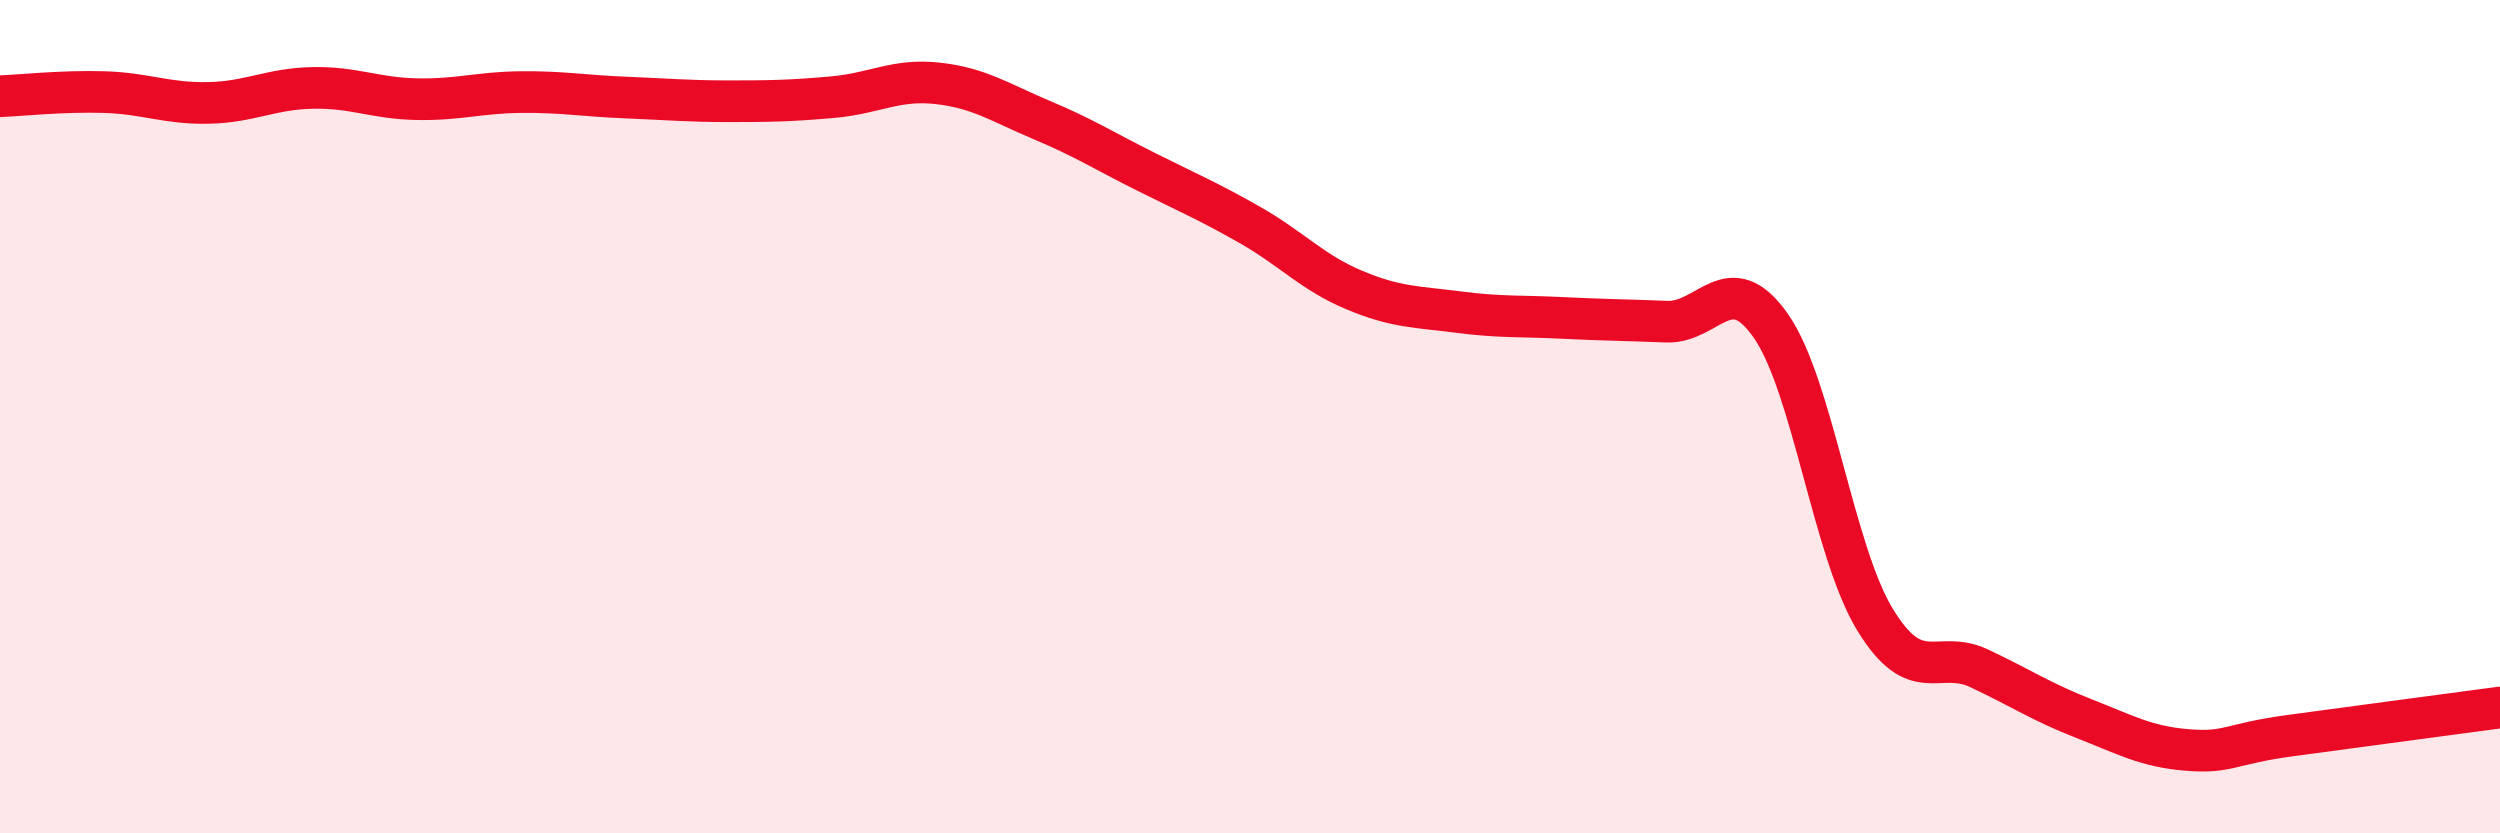 
    <svg width="60" height="20" viewBox="0 0 60 20" xmlns="http://www.w3.org/2000/svg">
      <path
        d="M 0,2.31 C 0.5,2.29 1.5,2.18 2.5,2.21 C 3.5,2.24 4,2.49 5,2.47 C 6,2.45 6.5,2.13 7.5,2.11 C 8.5,2.09 9,2.36 10,2.38 C 11,2.4 11.5,2.22 12.5,2.21 C 13.5,2.2 14,2.3 15,2.34 C 16,2.38 16.5,2.43 17.5,2.43 C 18.5,2.43 19,2.42 20,2.33 C 21,2.24 21.5,1.89 22.5,2 C 23.5,2.11 24,2.46 25,2.88 C 26,3.3 26.5,3.62 27.5,4.12 C 28.5,4.62 29,4.83 30,5.4 C 31,5.97 31.5,6.54 32.5,6.96 C 33.5,7.38 34,7.36 35,7.49 C 36,7.62 36.5,7.58 37.5,7.63 C 38.5,7.68 39,7.68 40,7.72 C 41,7.76 41.5,6.39 42.5,7.82 C 43.5,9.25 44,13.23 45,14.87 C 46,16.51 46.5,15.57 47.5,16.04 C 48.5,16.51 49,16.85 50,17.24 C 51,17.63 51.5,17.92 52.5,18 C 53.5,18.08 53.5,17.85 55,17.65 C 56.5,17.45 59,17.11 60,16.98L60 20L0 20Z"
        fill="#EB0A25"
        opacity="0.1"
        stroke-linecap="round"
        stroke-linejoin="round"
      />
      <path
        d="M 0,2.31 C 0.5,2.29 1.5,2.18 2.5,2.21 C 3.5,2.24 4,2.49 5,2.47 C 6,2.45 6.5,2.13 7.5,2.11 C 8.5,2.09 9,2.36 10,2.38 C 11,2.4 11.5,2.22 12.5,2.21 C 13.5,2.2 14,2.3 15,2.34 C 16,2.38 16.5,2.43 17.5,2.43 C 18.5,2.43 19,2.42 20,2.33 C 21,2.24 21.5,1.89 22.5,2 C 23.5,2.11 24,2.46 25,2.88 C 26,3.3 26.5,3.62 27.5,4.12 C 28.5,4.62 29,4.83 30,5.4 C 31,5.97 31.5,6.54 32.5,6.96 C 33.5,7.38 34,7.36 35,7.49 C 36,7.62 36.5,7.58 37.5,7.63 C 38.5,7.68 39,7.68 40,7.72 C 41,7.76 41.5,6.39 42.5,7.82 C 43.5,9.25 44,13.23 45,14.87 C 46,16.51 46.5,15.57 47.5,16.04 C 48.5,16.51 49,16.85 50,17.24 C 51,17.63 51.5,17.92 52.5,18 C 53.5,18.08 53.5,17.85 55,17.65 C 56.5,17.45 59,17.11 60,16.98"
        stroke="#EB0A25"
        stroke-width="1"
        fill="none"
        stroke-linecap="round"
        stroke-linejoin="round"
      />
    </svg>
  